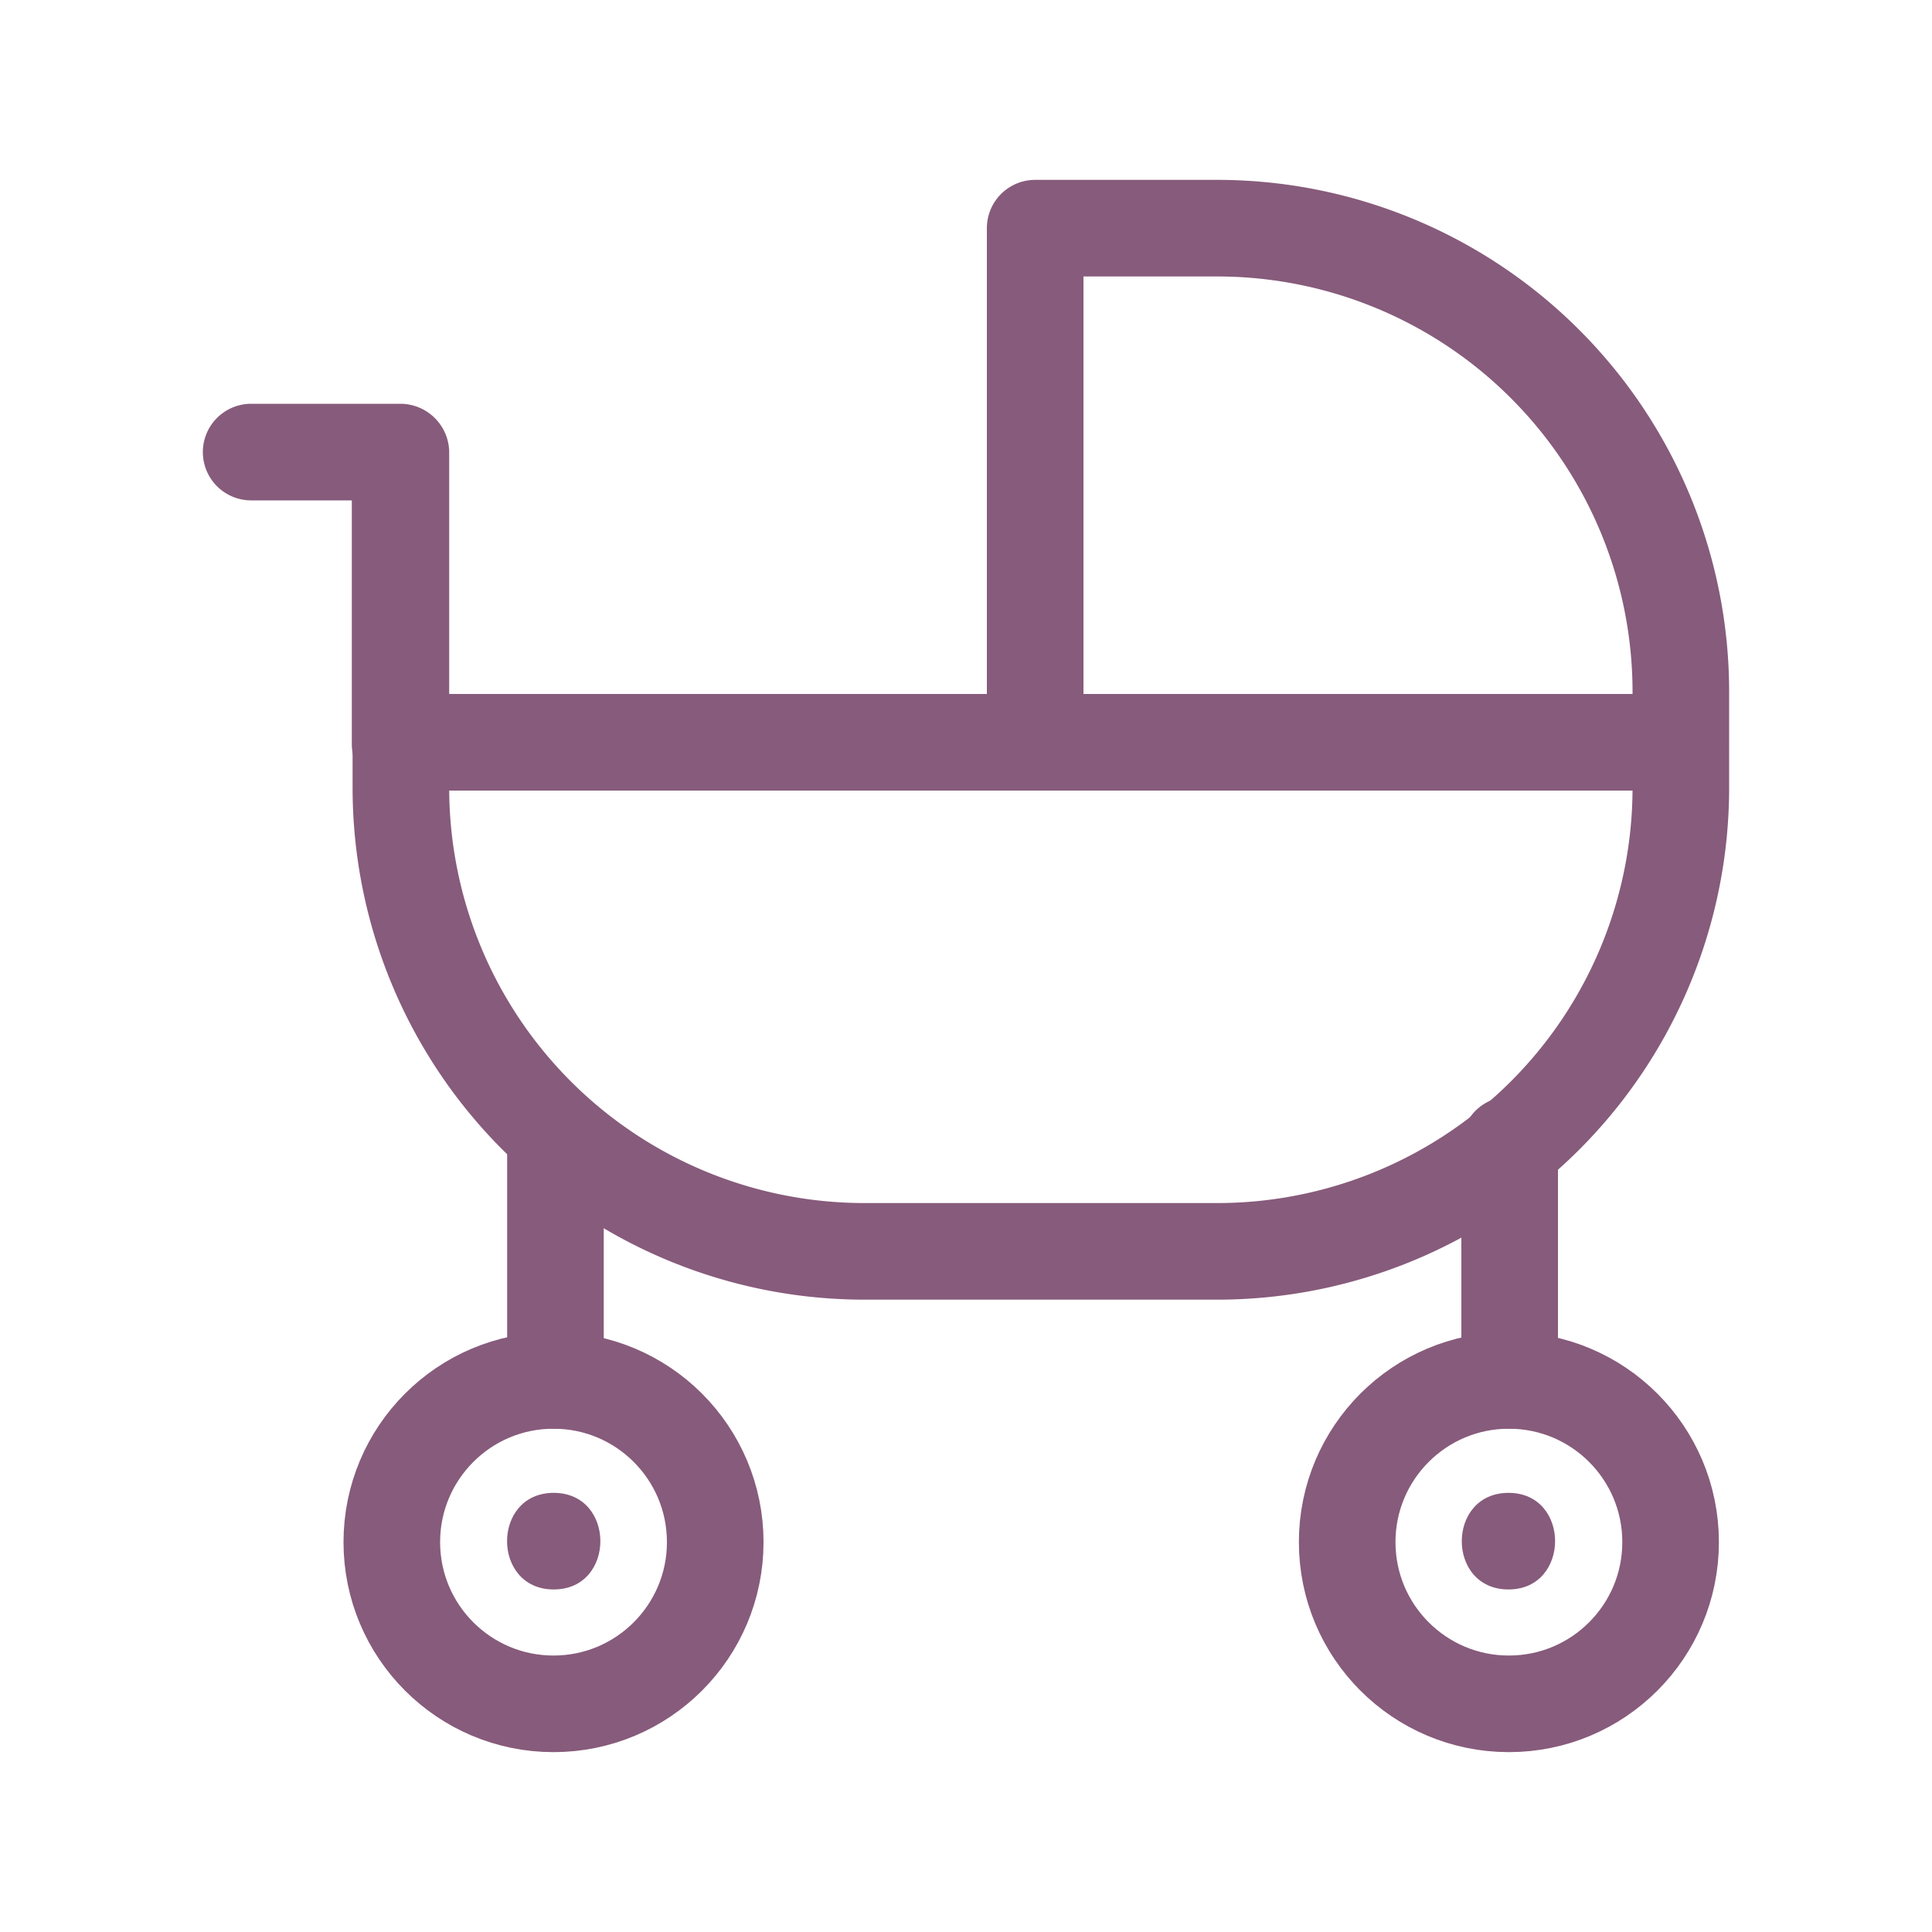 <svg xmlns="http://www.w3.org/2000/svg" viewBox="0 0 100 100">
  <g id="Maternity_Time_Off" data-name="Maternity Time Off">
    <g>
      <g>
        <path d="M63,11.81H53.58V38.42H20.75v2.35a24,24,0,0,0,24,24H63a24,24,0,0,0,24-24v-5A24,24,0,0,0,63,11.81Z" fill="none" stroke="#875b7b" stroke-linecap="round" stroke-linejoin="round" stroke-width="5"/>
        <path d="M46.1,40.92H86.75c3.21,0,3.22-5,0-5H46.1c-3.22,0-3.23,5,0,5Z" fill="#875b7b"/>
        <path d="M23.25,38.52V23.4a2.53,2.53,0,0,0-2.5-2.5H13a2.5,2.5,0,0,0,0,5h7.71l-2.5-2.5V38.52a2.5,2.5,0,0,0,5,0Z" fill="#875b7b"/>
        <circle cx="28.65" cy="79.82" r="8.37" fill="none" stroke="#875b7b" stroke-linecap="round" stroke-linejoin="round" stroke-width="5"/>
        <circle cx="78.1" cy="79.82" r="8.37" fill="none" stroke="#875b7b" stroke-linecap="round" stroke-linejoin="round" stroke-width="5"/>
        <path d="M80.64,71.45V59.26a2.5,2.5,0,0,0-5,0V71.45a2.5,2.5,0,0,0,5,0Z" fill="#875b7b"/>
        <path d="M31.25,71.45V59.68a2.5,2.5,0,0,0-5,0V71.45a2.5,2.5,0,0,0,5,0Z" fill="#875b7b"/>
      </g>
      <path d="M28.66,82.27c3.22,0,3.22-5,0-5s-3.22,5,0,5Z" fill="#875b7b"/>
      <path d="M78.08,82.27c3.21,0,3.22-5,0-5s-3.23,5,0,5Z" fill="#875b7b"/>
    </g>
  </g>
</svg>
